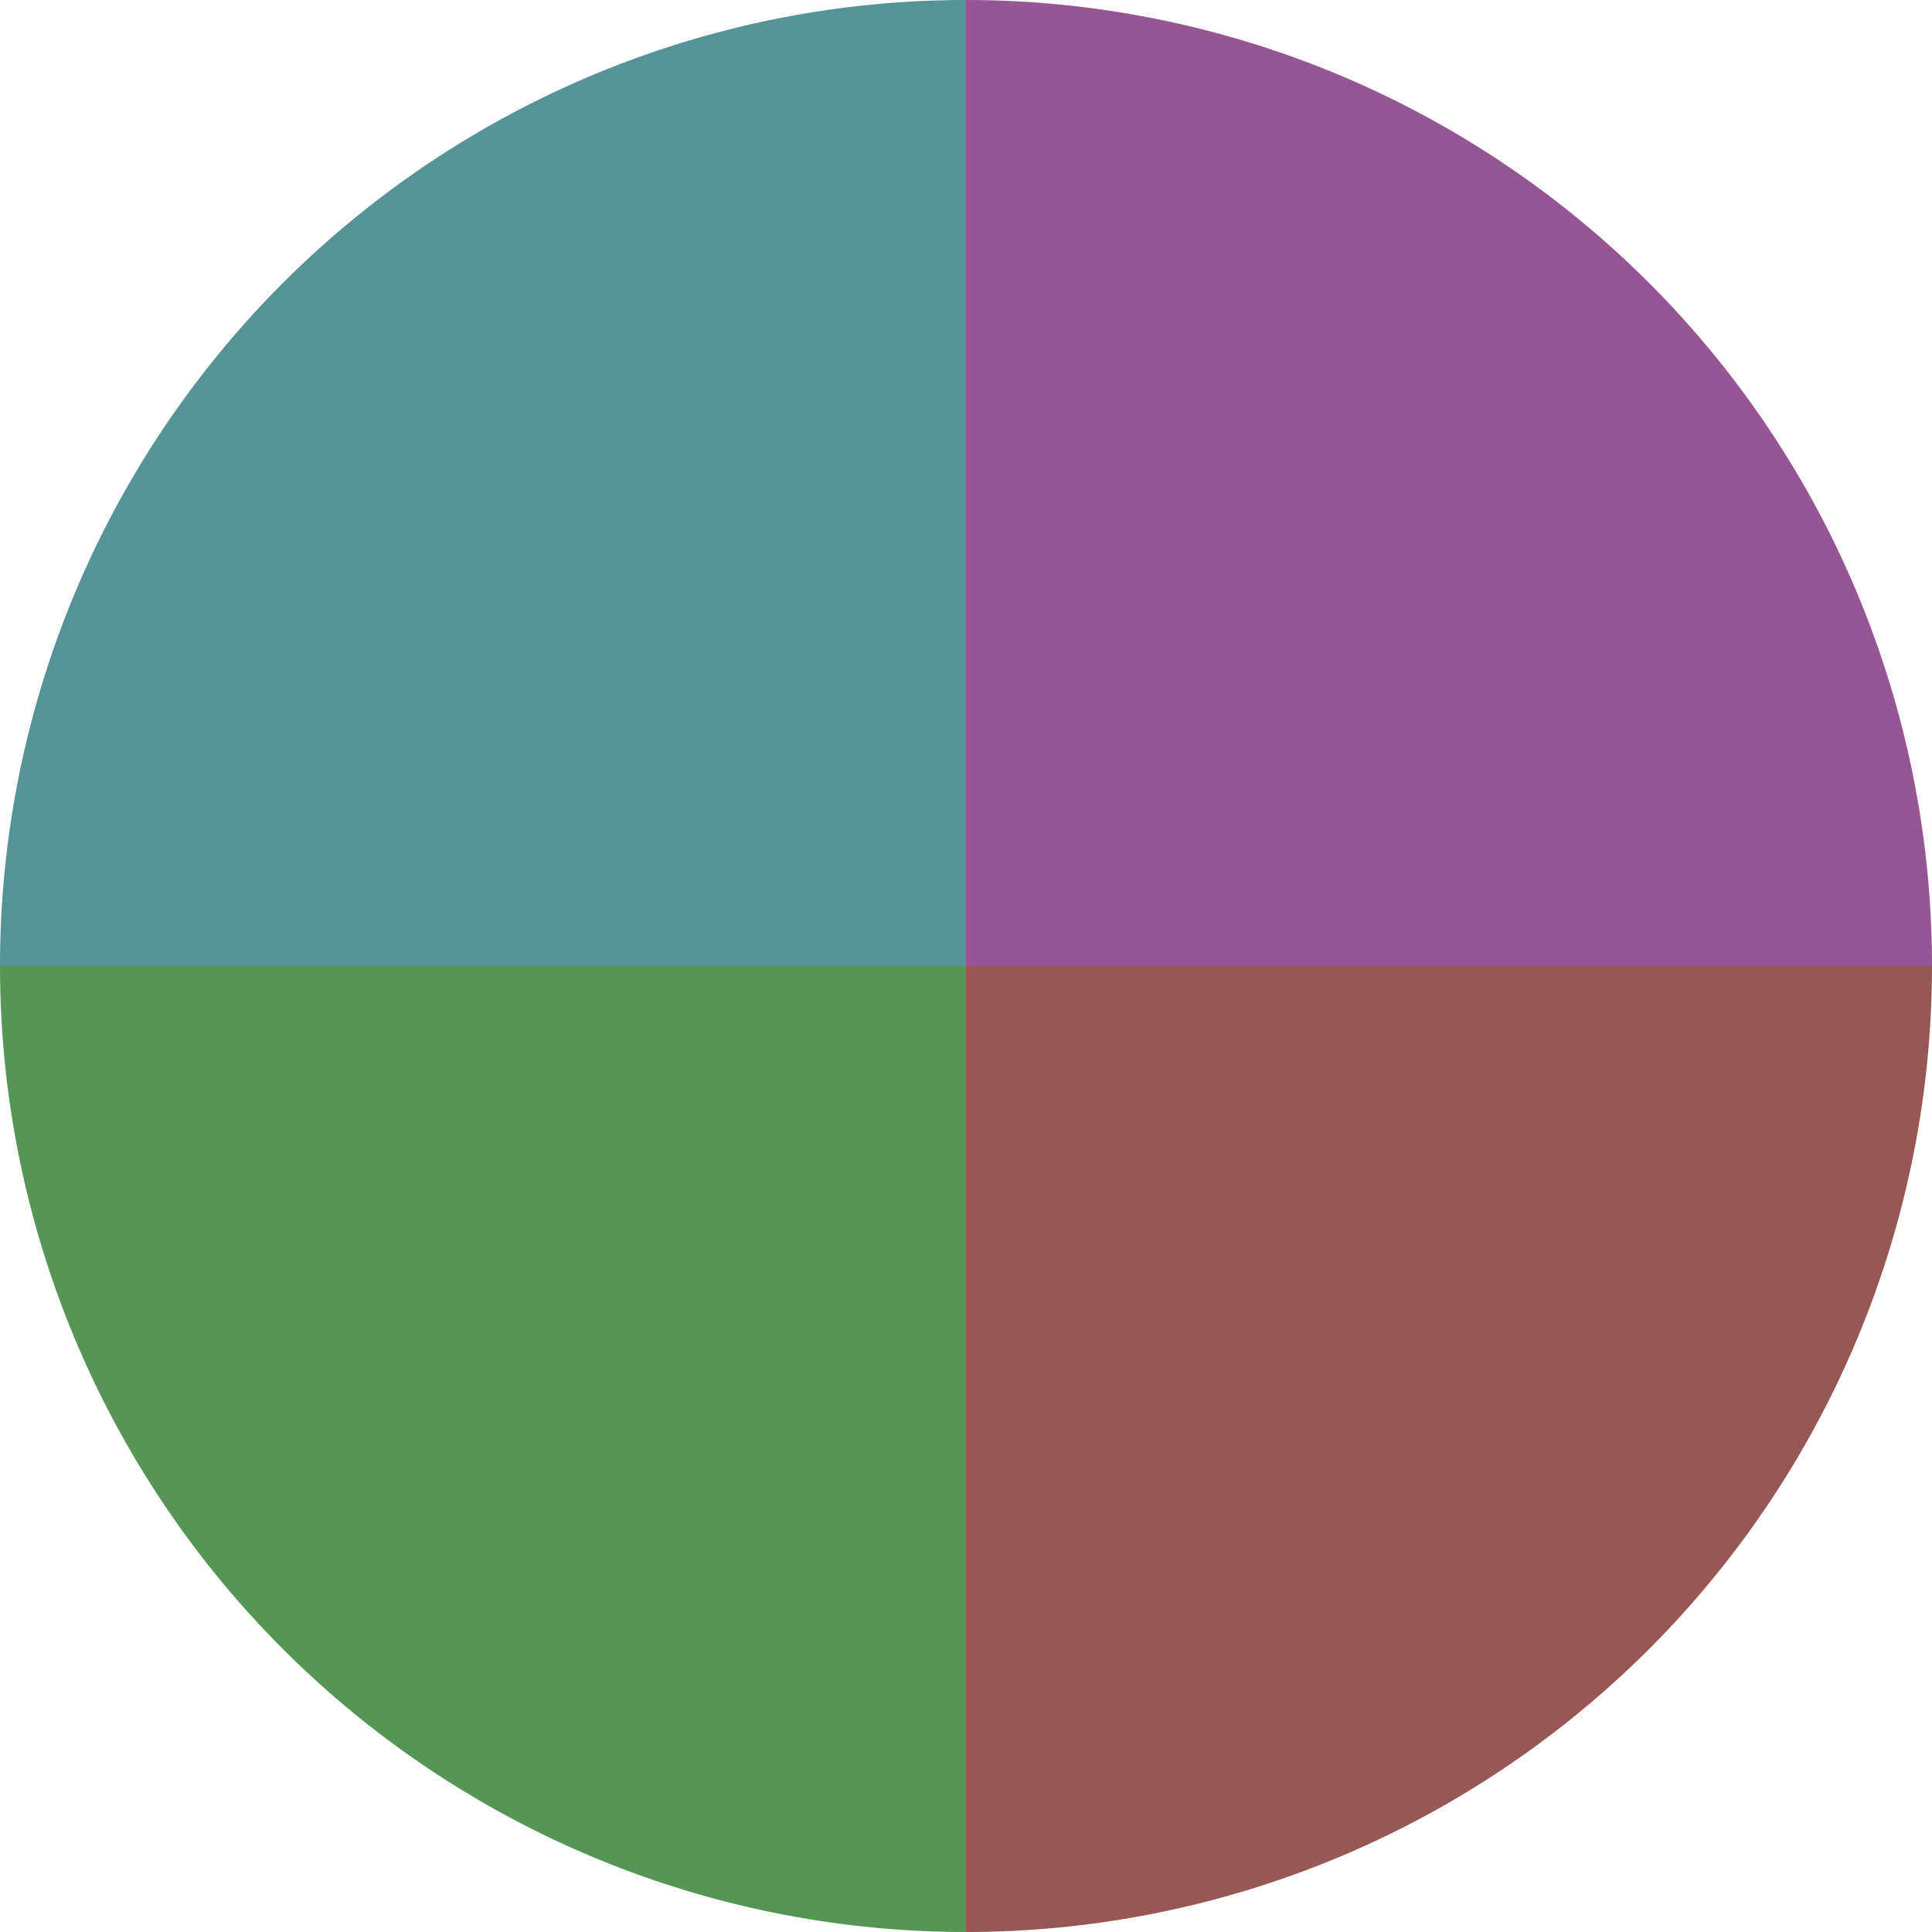 <?xml version="1.0" standalone="no"?>
<svg width="500" height="500" viewBox="-1 -1 2 2" xmlns="http://www.w3.org/2000/svg">
        <path d="M 0 -1 
             A 1,1 0 0,1 1 0             L 0,0
             z" fill="#965593" />
            <path d="M 1 0 
             A 1,1 0 0,1 0 1             L 0,0
             z" fill="#965755" />
            <path d="M 0 1 
             A 1,1 0 0,1 -1 0             L 0,0
             z" fill="#559657" />
            <path d="M -1 0 
             A 1,1 0 0,1 -0 -1             L 0,0
             z" fill="#559496" />
    </svg>
